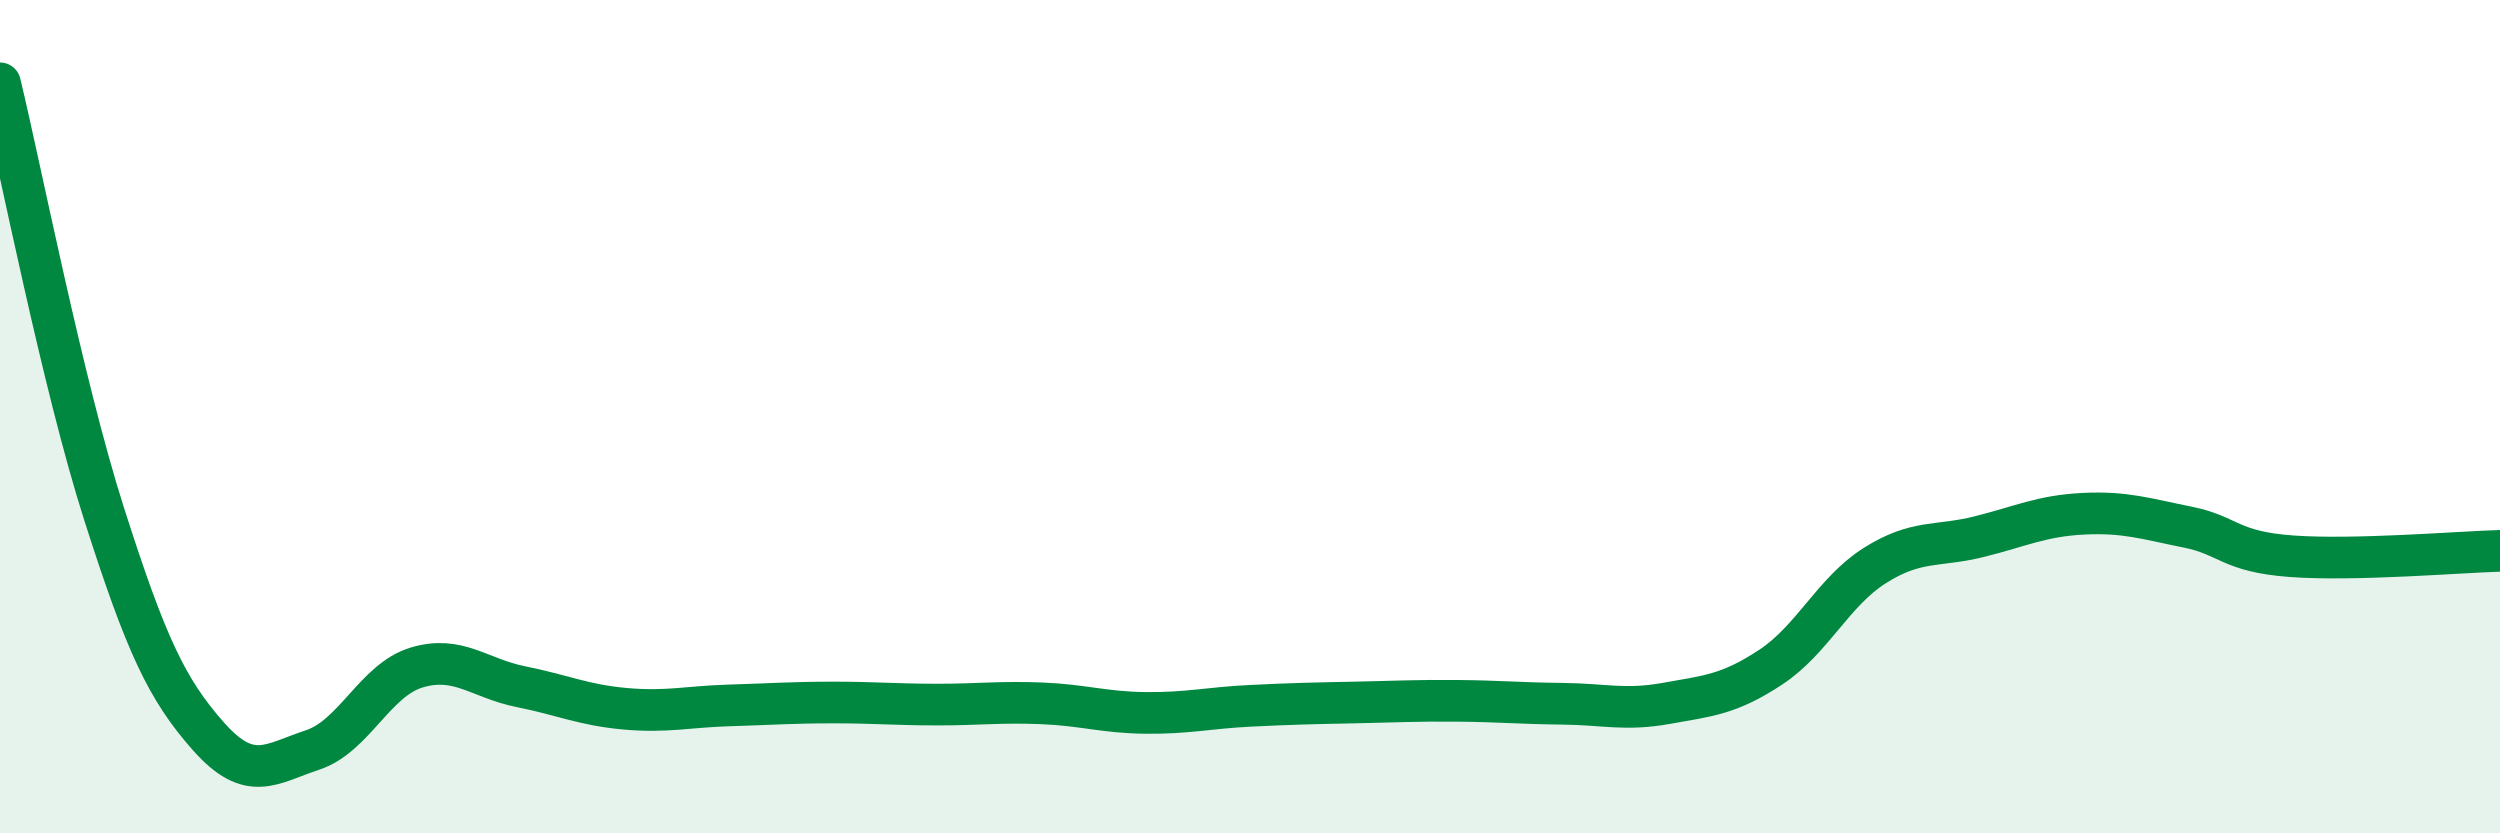 
    <svg width="60" height="20" viewBox="0 0 60 20" xmlns="http://www.w3.org/2000/svg">
      <path
        d="M 0,2 C 0.5,4.07 1.5,9.21 2.5,12.34 C 3.5,15.47 4,16.54 5,17.67 C 6,18.8 6.5,18.33 7.5,18 C 8.5,17.67 9,16.32 10,16.02 C 11,15.72 11.5,16.28 12.5,16.48 C 13.5,16.68 14,16.92 15,17.01 C 16,17.1 16.5,16.96 17.5,16.93 C 18.5,16.9 19,16.86 20,16.86 C 21,16.86 21.5,16.91 22.5,16.91 C 23.5,16.91 24,16.84 25,16.88 C 26,16.92 26.5,17.1 27.5,17.11 C 28.5,17.12 29,16.99 30,16.94 C 31,16.89 31.5,16.88 32.5,16.86 C 33.5,16.84 34,16.81 35,16.82 C 36,16.83 36.5,16.88 37.5,16.89 C 38.5,16.9 39,17.06 40,16.88 C 41,16.7 41.5,16.67 42.5,16.01 C 43.5,15.35 44,14.2 45,13.57 C 46,12.94 46.5,13.13 47.5,12.88 C 48.5,12.63 49,12.38 50,12.33 C 51,12.28 51.5,12.45 52.5,12.65 C 53.5,12.85 53.5,13.24 55,13.35 C 56.5,13.46 59,13.25 60,13.22L60 20L0 20Z"
        fill="#008740"
        opacity="0.1"
        stroke-linecap="round"
        stroke-linejoin="round"
      />
      <path
        d="M 0,2 C 0.5,4.07 1.5,9.21 2.5,12.34 C 3.5,15.47 4,16.54 5,17.67 C 6,18.8 6.5,18.33 7.5,18 C 8.5,17.67 9,16.32 10,16.02 C 11,15.72 11.5,16.28 12.5,16.48 C 13.5,16.68 14,16.92 15,17.01 C 16,17.1 16.5,16.96 17.5,16.93 C 18.5,16.9 19,16.86 20,16.86 C 21,16.86 21.5,16.91 22.5,16.91 C 23.5,16.91 24,16.84 25,16.88 C 26,16.92 26.5,17.1 27.5,17.11 C 28.5,17.12 29,16.99 30,16.94 C 31,16.89 31.5,16.88 32.5,16.86 C 33.5,16.84 34,16.81 35,16.82 C 36,16.83 36.5,16.88 37.5,16.89 C 38.5,16.9 39,17.06 40,16.88 C 41,16.7 41.5,16.67 42.5,16.01 C 43.5,15.35 44,14.2 45,13.57 C 46,12.94 46.5,13.13 47.5,12.88 C 48.5,12.63 49,12.38 50,12.33 C 51,12.28 51.5,12.45 52.5,12.65 C 53.5,12.85 53.5,13.24 55,13.35 C 56.5,13.46 59,13.25 60,13.22"
        stroke="#008740"
        stroke-width="1"
        fill="none"
        stroke-linecap="round"
        stroke-linejoin="round"
      />
    </svg>
  